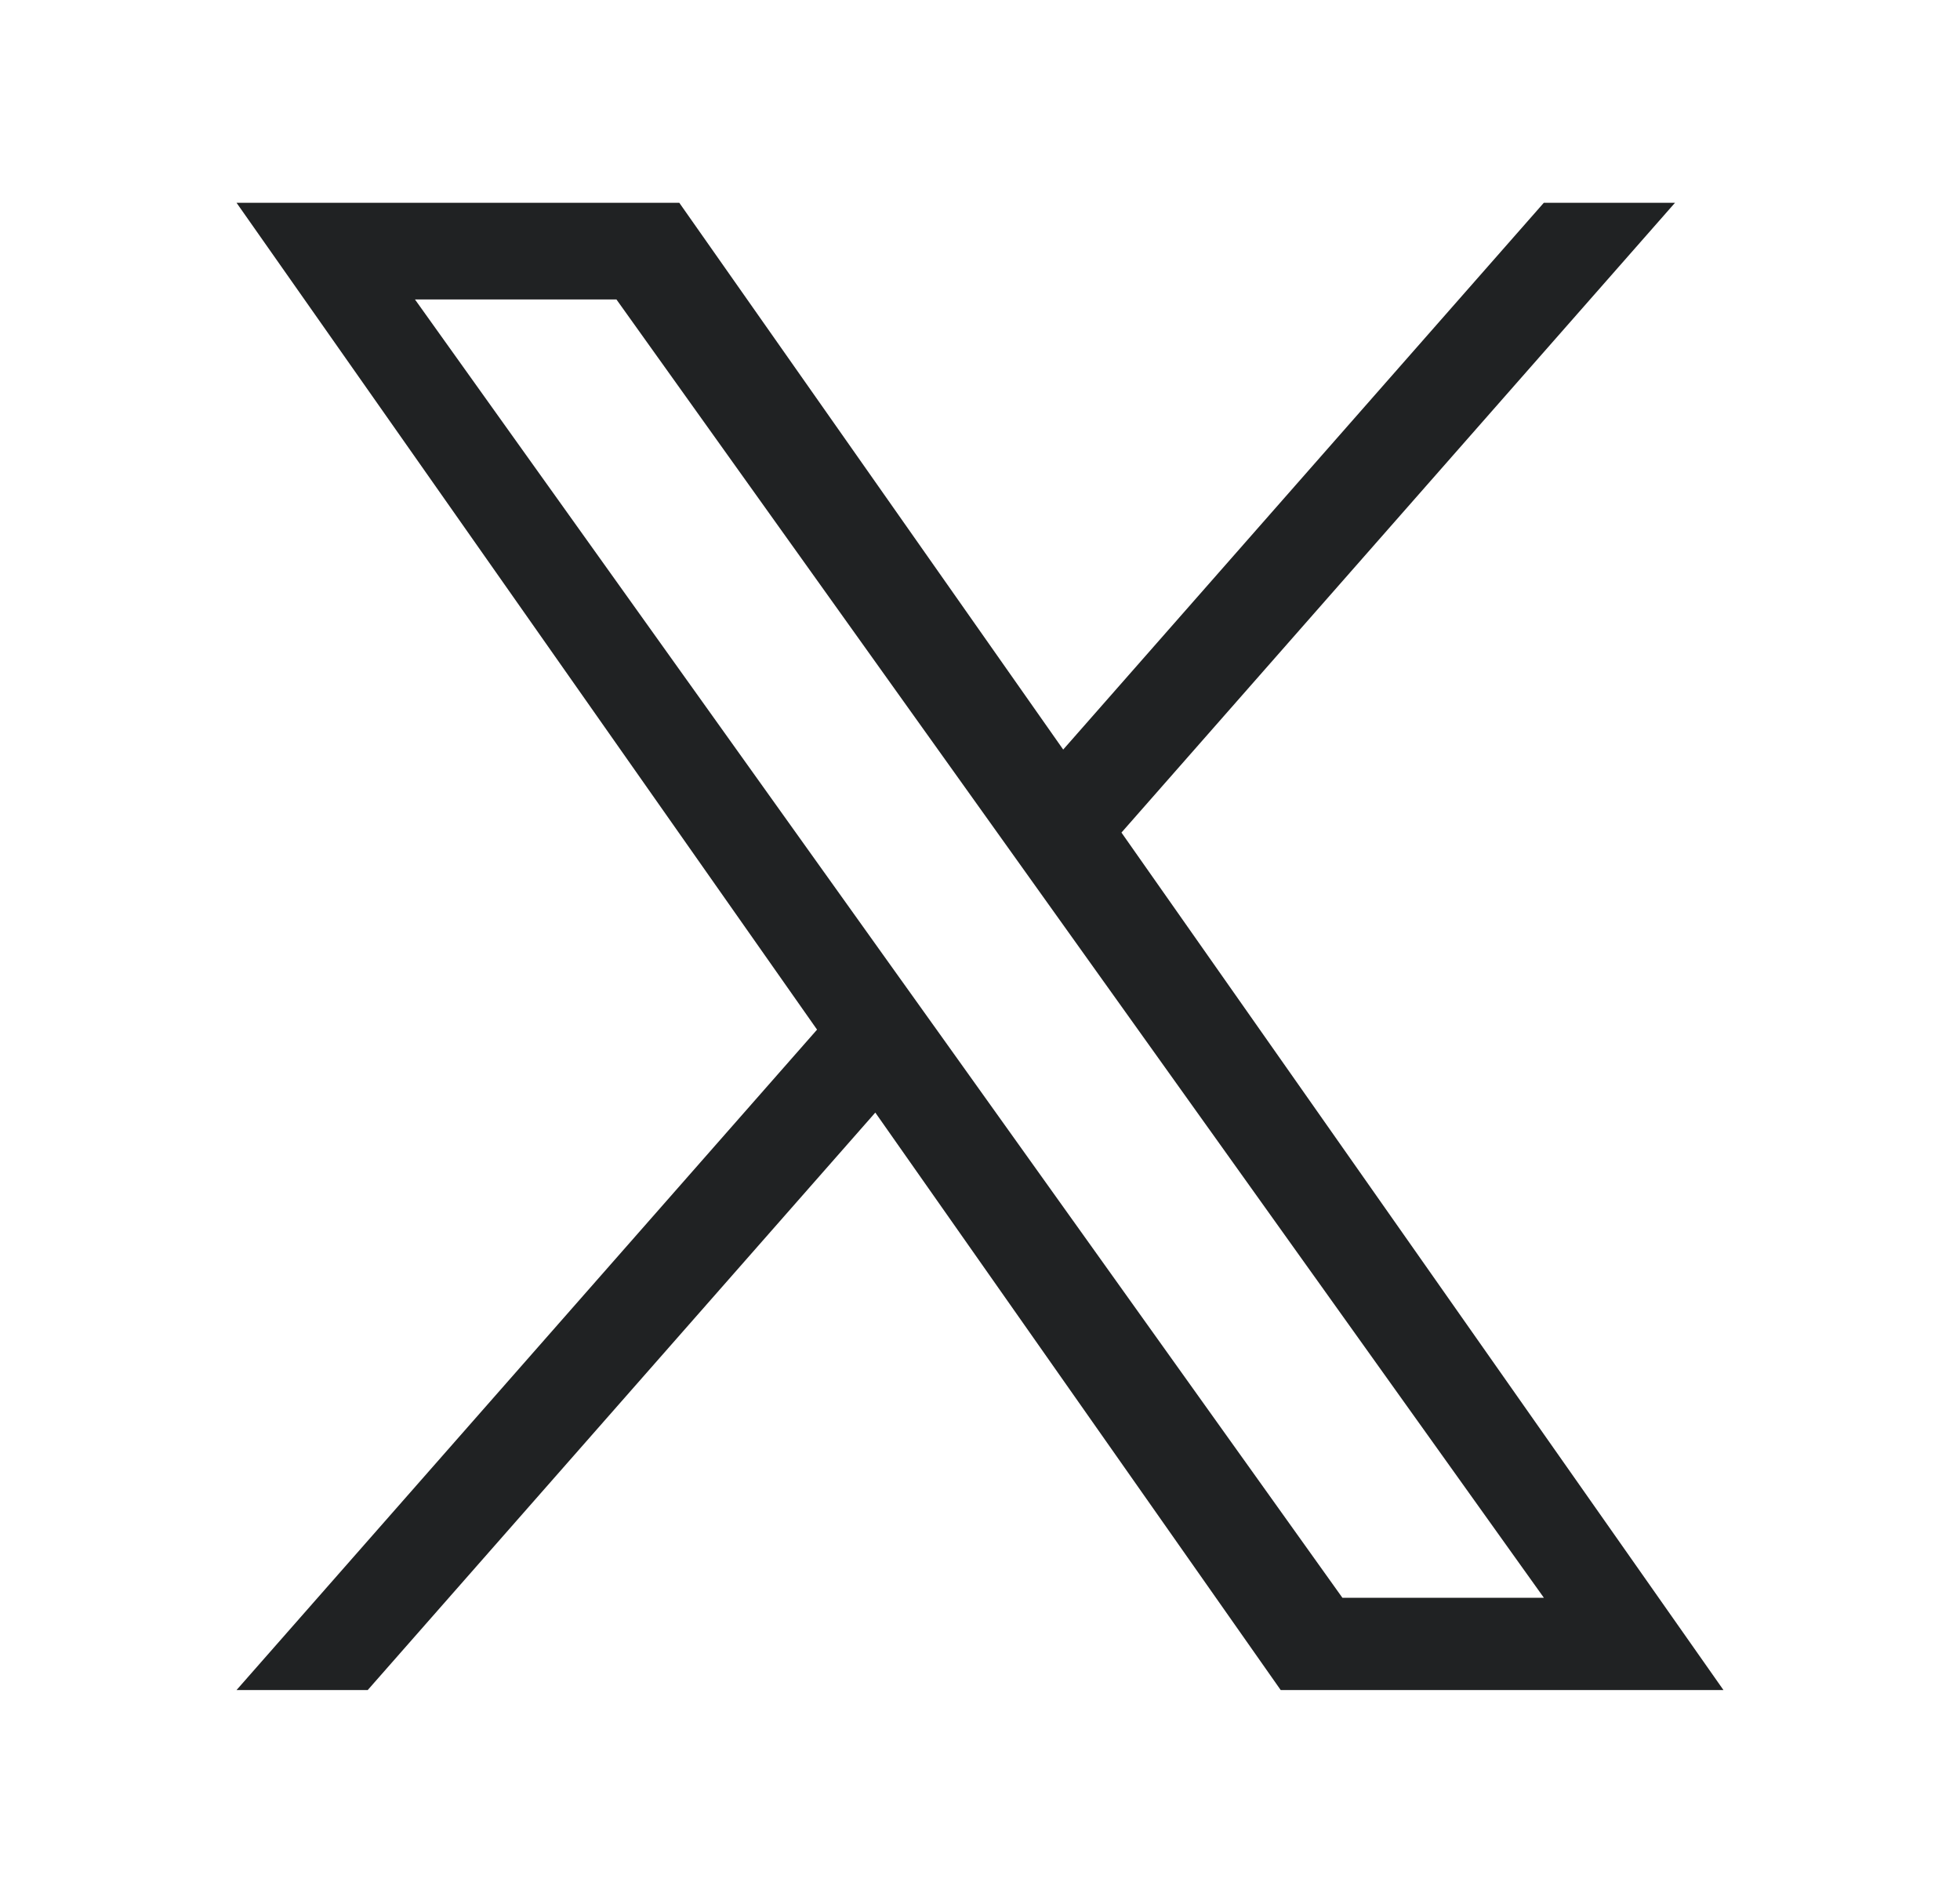 <svg width="29" height="28" viewBox="0 0 29 28" fill="none" xmlns="http://www.w3.org/2000/svg">
<g id=".X">
<path id="Vector" d="M16.593 12.316H16.593L24.783 3H22.842L15.731 11.088L10.051 3H3.5L12.089 15.231L3.5 25H5.441L12.951 16.458L18.949 25H25.5L16.593 12.316ZM13.935 15.339V15.339L13.064 14.121L6.14 4.43H9.121L14.709 12.251L15.579 13.469L22.843 23.635H19.862L13.935 15.339Z" fill="#202223"/>
</g>
</svg>
